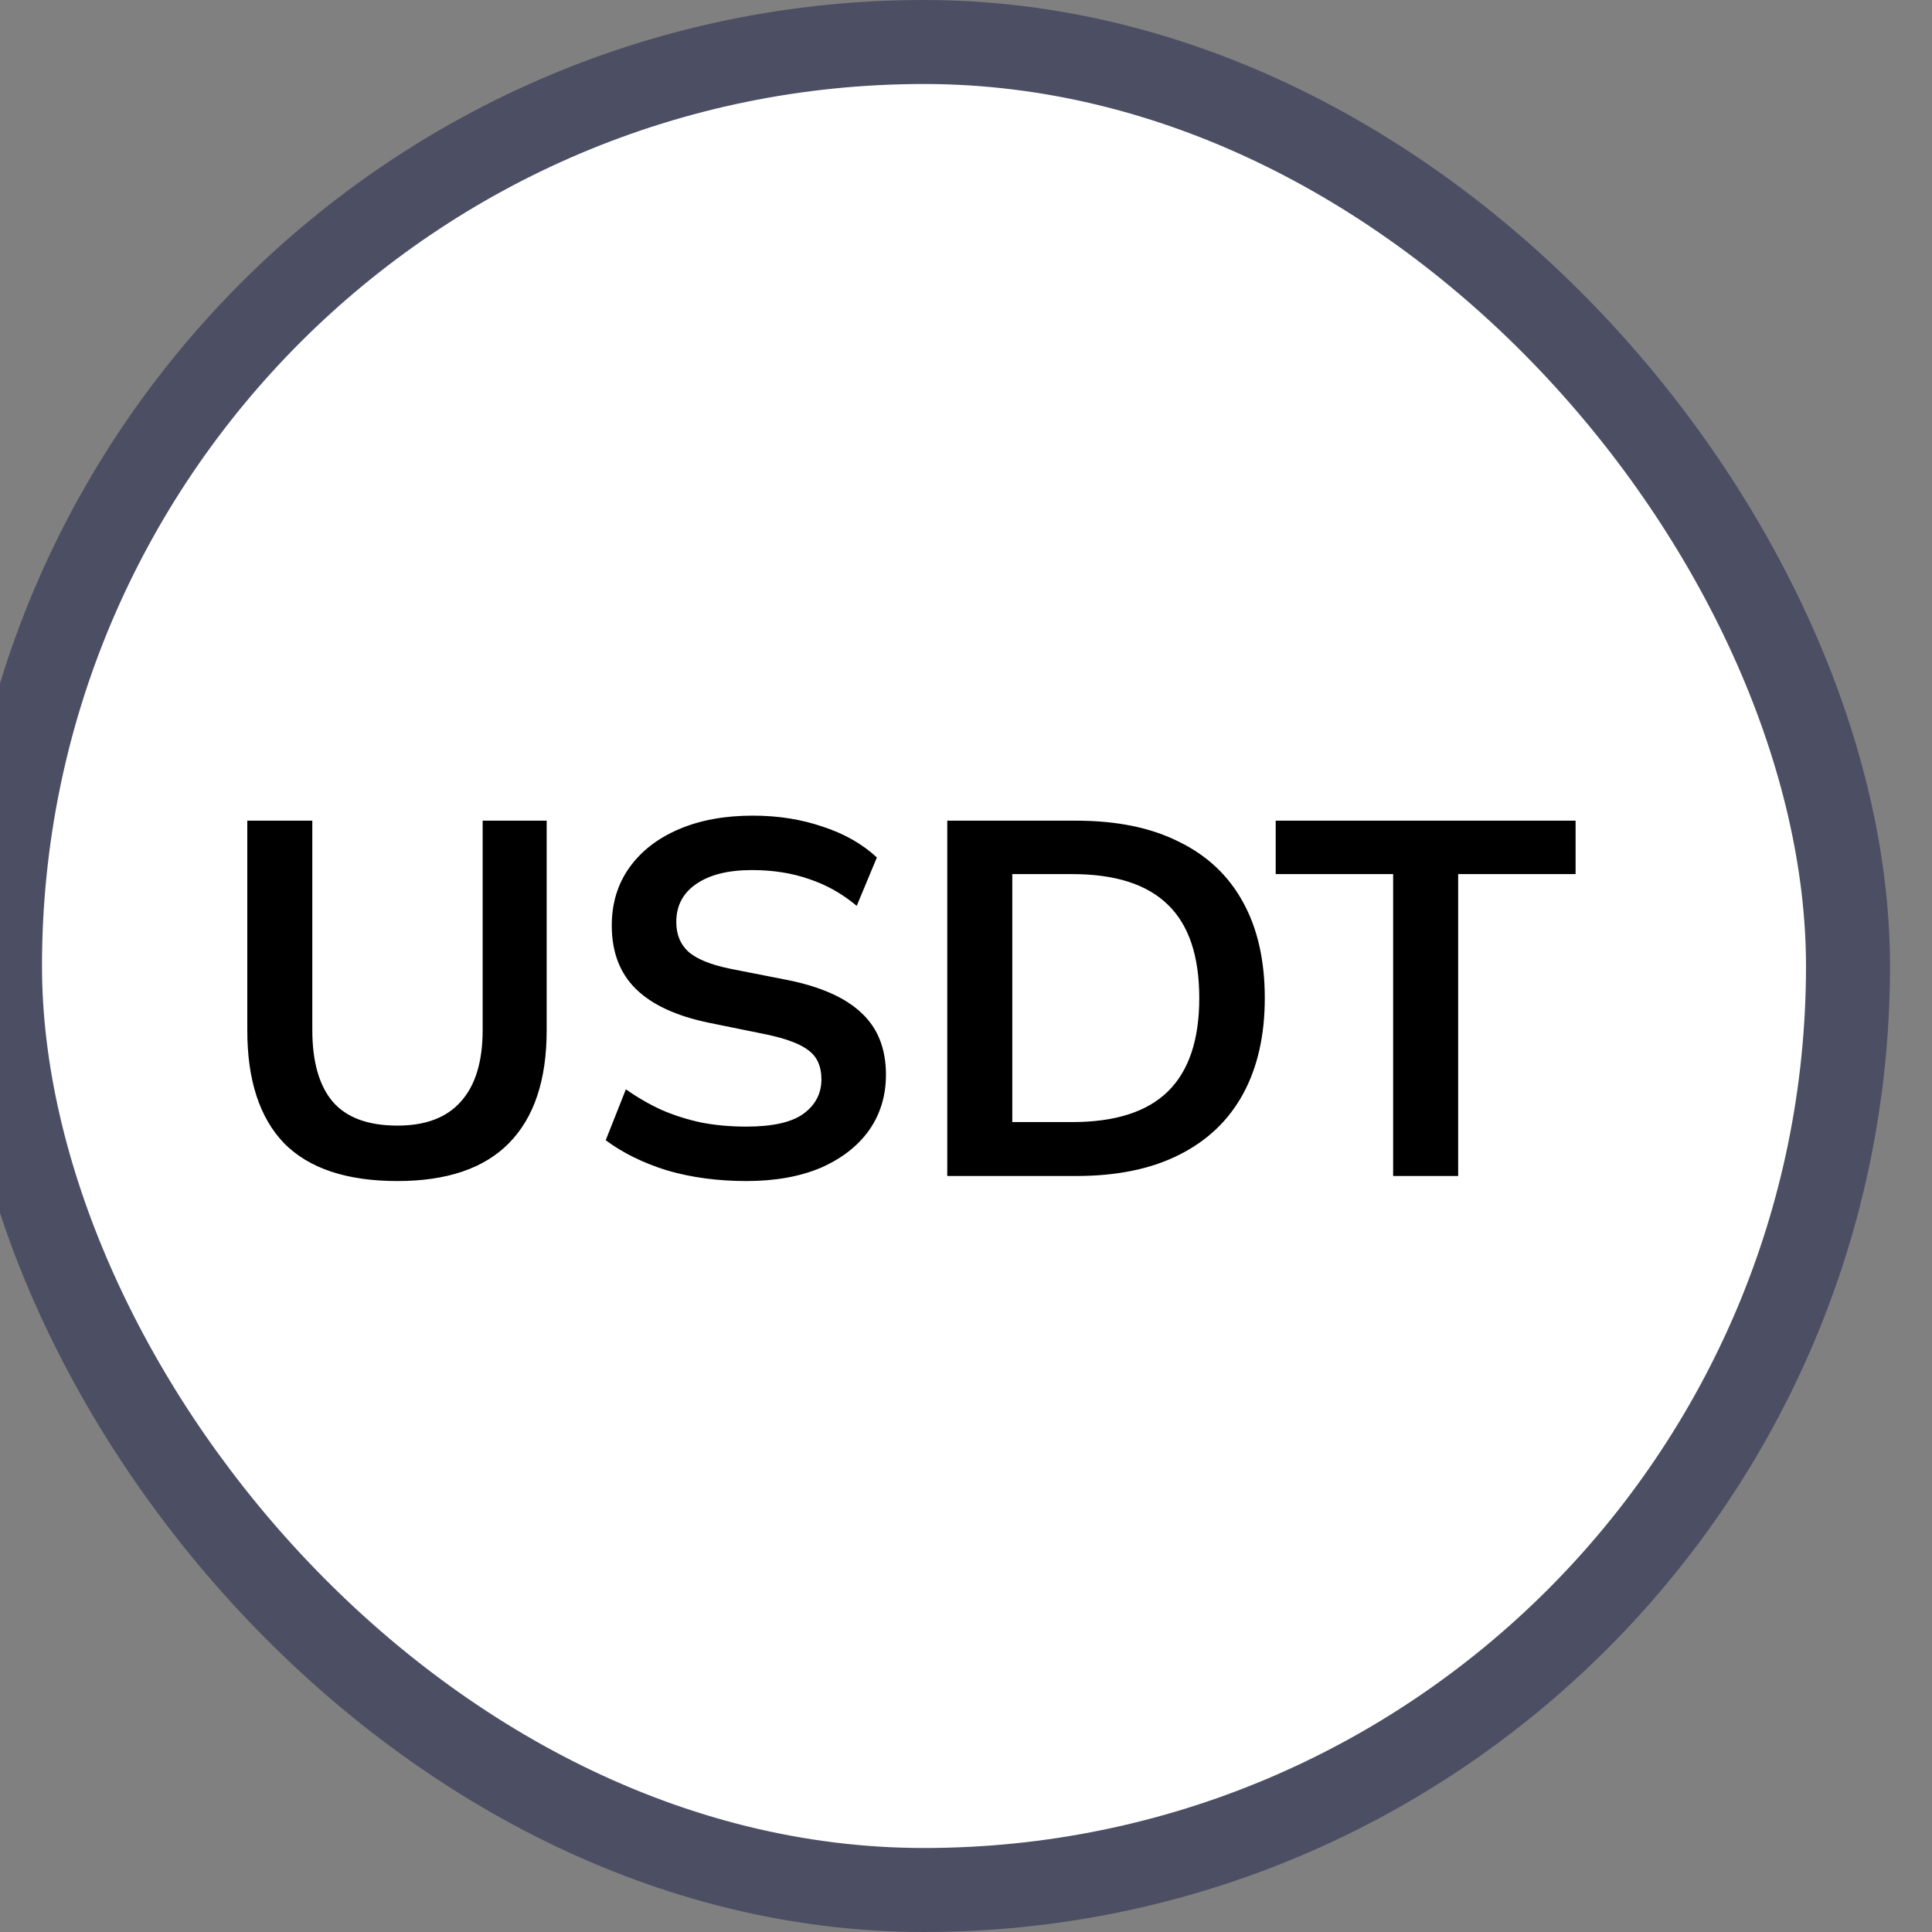 <svg width="23" height="23" viewBox="0 0 23 23" fill="none" xmlns="http://www.w3.org/2000/svg">
<rect x="0" y="0" width="23" height="23" fill="#808080" stroke="none"/>
<rect y="0.5" width="22" height="22" rx="11" fill="white"/>
<rect y="0.5" width="22" height="22" rx="11" stroke="#4C4E64"/>
<path d="M4.732 14.06C4.128 14.06 3.678 13.91 3.382 13.61C3.09 13.306 2.944 12.858 2.944 12.266V9.77H3.718V12.26C3.718 12.636 3.798 12.92 3.958 13.112C4.122 13.304 4.38 13.4 4.732 13.4C5.068 13.4 5.32 13.304 5.488 13.112C5.66 12.92 5.746 12.636 5.746 12.26V9.77H6.508V12.266C6.508 12.858 6.358 13.306 6.058 13.61C5.762 13.91 5.32 14.06 4.732 14.06ZM8.885 14.06C8.545 14.06 8.231 14.018 7.943 13.934C7.659 13.846 7.415 13.726 7.211 13.574L7.451 12.968C7.587 13.064 7.729 13.146 7.877 13.214C8.025 13.278 8.183 13.328 8.351 13.364C8.519 13.396 8.697 13.412 8.885 13.412C9.201 13.412 9.429 13.36 9.569 13.256C9.709 13.152 9.779 13.016 9.779 12.848C9.779 12.7 9.731 12.588 9.635 12.512C9.539 12.432 9.367 12.366 9.119 12.314L8.441 12.176C8.053 12.096 7.763 11.962 7.571 11.774C7.379 11.586 7.283 11.334 7.283 11.018C7.283 10.754 7.353 10.524 7.493 10.328C7.633 10.132 7.829 9.98 8.081 9.872C8.333 9.764 8.627 9.71 8.963 9.71C9.263 9.71 9.541 9.754 9.797 9.842C10.053 9.926 10.267 10.048 10.439 10.208L10.199 10.784C10.027 10.64 9.839 10.534 9.635 10.466C9.431 10.394 9.203 10.358 8.951 10.358C8.667 10.358 8.445 10.414 8.285 10.526C8.129 10.634 8.051 10.784 8.051 10.976C8.051 11.124 8.099 11.242 8.195 11.33C8.295 11.418 8.463 11.486 8.699 11.534L9.371 11.666C9.771 11.746 10.067 11.878 10.259 12.062C10.451 12.242 10.547 12.486 10.547 12.794C10.547 13.046 10.479 13.268 10.343 13.46C10.207 13.648 10.015 13.796 9.767 13.904C9.519 14.008 9.225 14.06 8.885 14.06ZM11.277 14V9.77H12.813C13.297 9.77 13.705 9.854 14.037 10.022C14.373 10.186 14.627 10.426 14.799 10.742C14.971 11.054 15.057 11.434 15.057 11.882C15.057 12.326 14.971 12.706 14.799 13.022C14.627 13.338 14.373 13.58 14.037 13.748C13.705 13.916 13.297 14 12.813 14H11.277ZM12.051 13.358H12.765C13.277 13.358 13.657 13.236 13.905 12.992C14.153 12.748 14.277 12.378 14.277 11.882C14.277 11.382 14.153 11.012 13.905 10.772C13.657 10.528 13.277 10.406 12.765 10.406H12.051V13.358ZM16.585 14V10.406H15.187V9.77H18.757V10.406H17.359V14H16.585Z" fill="black"/>
</svg>
